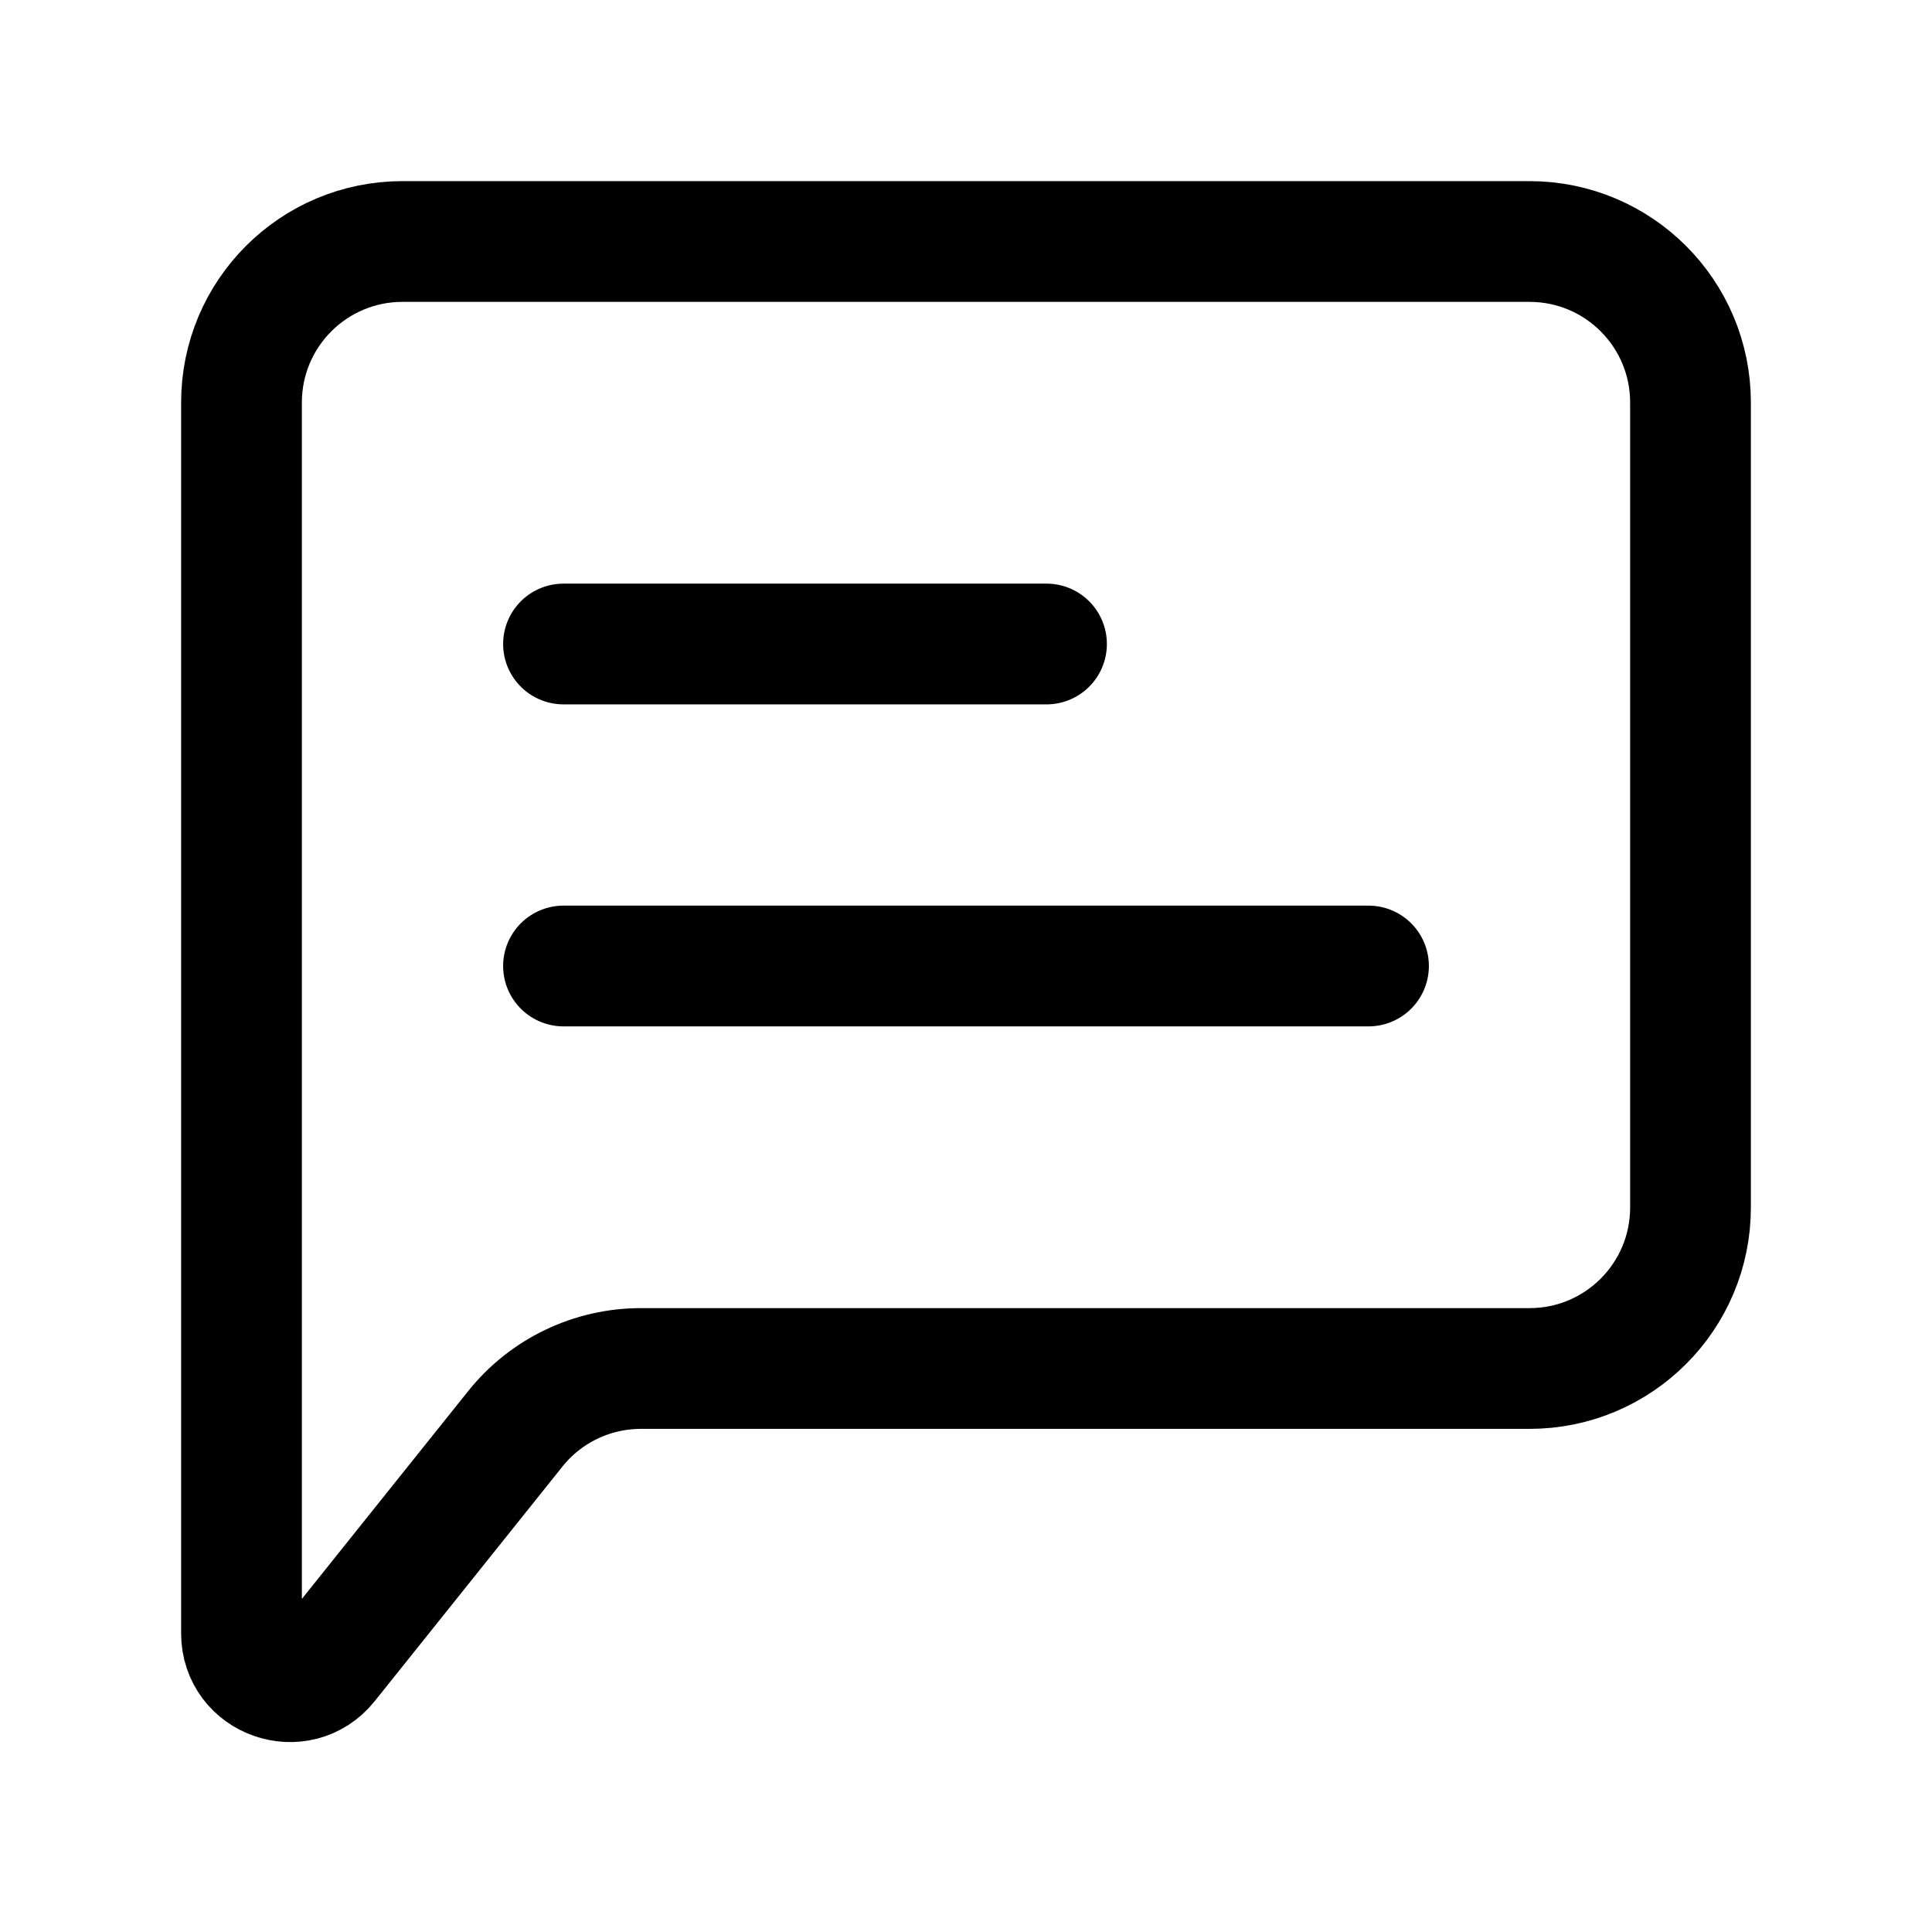 <?xml version="1.0" encoding="utf-8"?><!-- Uploaded to: SVG Repo, www.svgrepo.com, Generator: SVG Repo Mixer Tools -->
<svg width="800px" height="800px" viewBox="0 0 24 24" fill="none" xmlns="http://www.w3.org/2000/svg">
<path d="M7 12L17 12" stroke="#000000" stroke-width="1.5" stroke-linecap="round" stroke-linejoin="round"/>
<path d="M7 8L13 8" stroke="#000000" stroke-width="1.5" stroke-linecap="round" stroke-linejoin="round"/>
<path d="M3 20.29V5C3 3.895 3.895 3 5 3H19C20.105 3 21 3.895 21 5V15C21 16.105 20.105 17 19 17H7.961C7.354 17 6.779 17.276 6.4 17.751L4.069 20.664C3.714 21.107 3 20.857 3 20.29Z" stroke="#000000" stroke-width="1.5"/>
</svg>